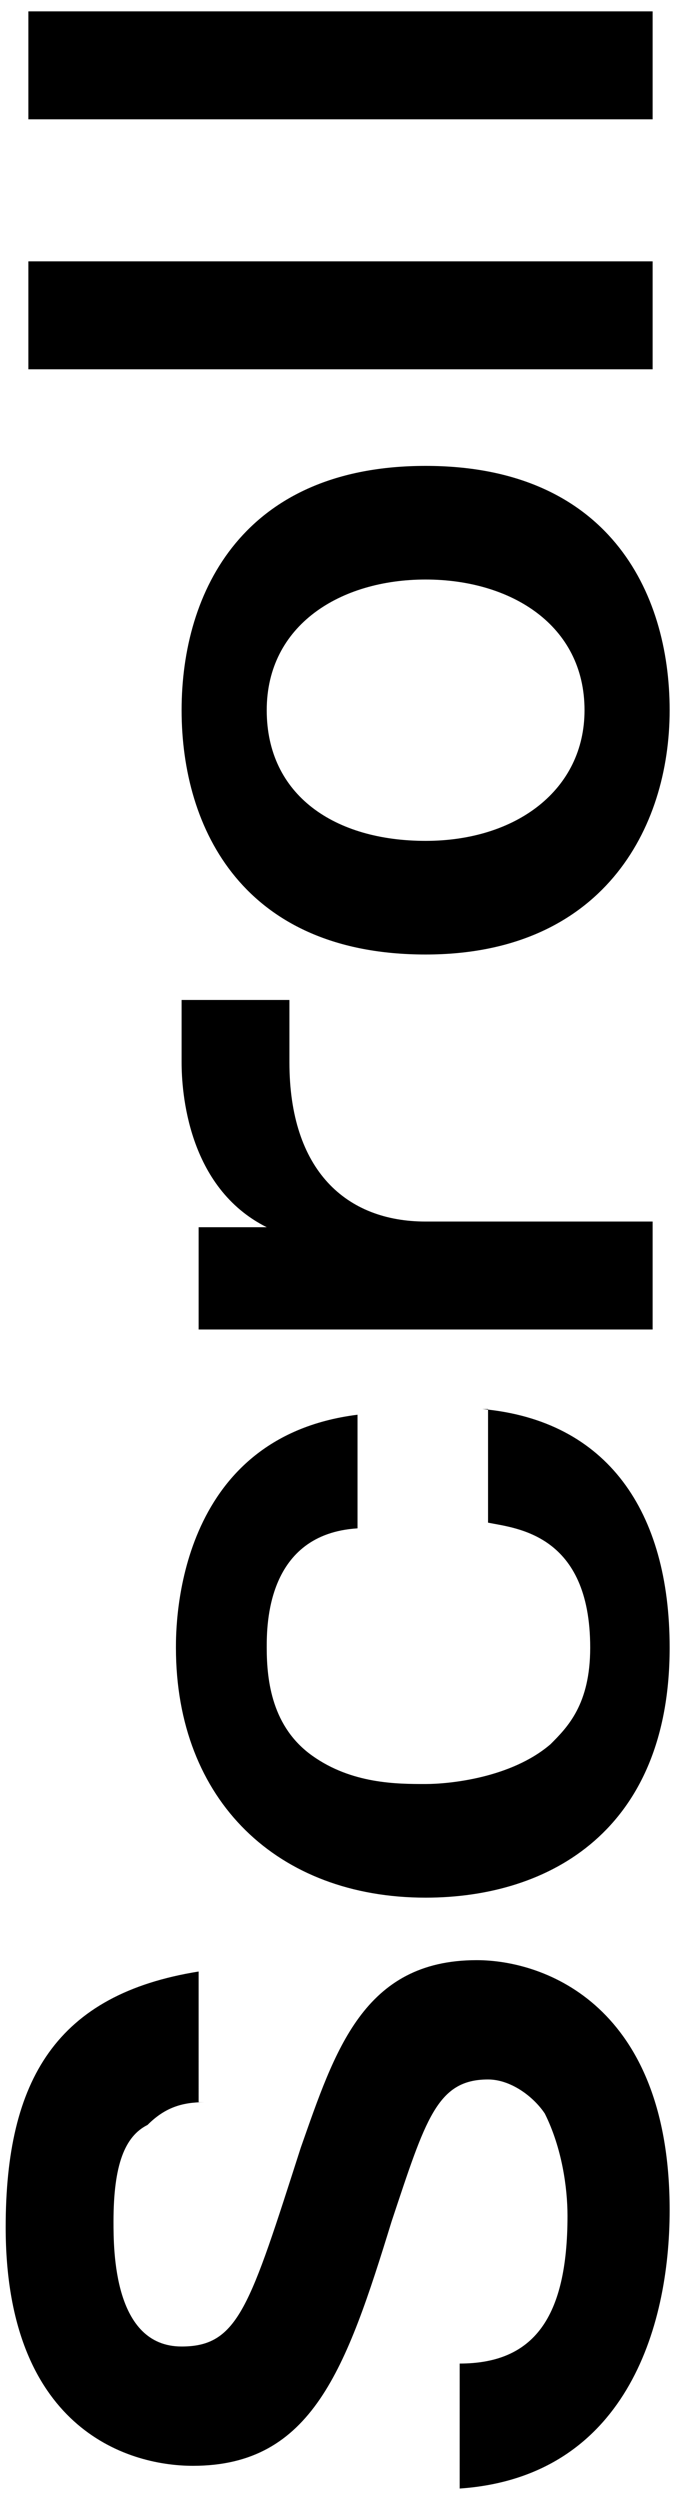 <?xml version="1.0" encoding="utf-8"?>
<!-- Generator: Adobe Illustrator 24.1.1, SVG Export Plug-In . SVG Version: 6.00 Build 0)  -->
<svg version="1.1" id="レイヤー_1" xmlns="http://www.w3.org/2000/svg" xmlns:xlink="http://www.w3.org/1999/xlink" x="0px"
	 y="0px" width="12px" height="44px" viewBox="0 0 12 44" style="enable-background:new 0 0 12 44;" xml:space="preserve">
<g>
	<path d="M3.6,37c-0.4,0-0.7,0.1-1,0.4C2.2,37.6,2,38.1,2,39.1c0,0.5,0,2.2,1.2,2.2c1,0,1.2-0.7,2.1-3.5c0.6-1.7,1.1-3.3,3.1-3.3
		c1.2,0,3.4,0.8,3.4,4.4c0,2.1-0.8,4.7-3.7,4.9v-2.2C9.4,41.6,10,40.8,10,39c0-0.5-0.1-1.2-0.4-1.8c-0.2-0.3-0.6-0.6-1-0.6
		c-0.9,0-1.1,0.7-1.7,2.5c-0.8,2.6-1.4,4.3-3.5,4.3c-1.2,0-3.3-0.7-3.3-4.2c0-2.6,0.9-4.1,3.4-4.5V37z"/>
	<path d="M8.5,24.8c2.2,0.2,3.3,1.8,3.3,4.2c0,3.2-2.1,4.4-4.3,4.4c-2.6,0-4.4-1.7-4.4-4.4c0-0.4,0-3.7,3.2-4.1v2
		C4.7,27,4.7,28.6,4.7,29c0,0.6,0.1,1.4,0.8,1.9c0.7,0.5,1.5,0.5,2,0.5c0.4,0,1.5-0.1,2.2-0.7c0.3-0.3,0.7-0.7,0.7-1.7
		c0-2-1.3-2.1-1.8-2.2V24.8z"/>
	<path d="M3.5,21.6l1.2,0c-1.4-0.7-1.5-2.4-1.5-2.9v-1.1h1.9v1.1c0,1.9,1,2.8,2.4,2.8h4v1.9H3.5V21.6z"/>
	<path d="M7.5,8.2c3.2,0,4.3,2.2,4.3,4.3c0,2.1-1.2,4.3-4.3,4.3c-3.2,0-4.3-2.2-4.3-4.3C3.2,10.4,4.3,8.2,7.5,8.2z M7.5,14.8
		c1.6,0,2.8-0.9,2.8-2.3c0-1.5-1.3-2.3-2.8-2.3c-1.5,0-2.8,0.8-2.8,2.3C4.7,14,5.9,14.8,7.5,14.8z"/>
	<path d="M0.5,4.6h11v1.9h-11V4.6z"/>
	<path d="M0.5,0.2h11v1.9h-11V0.2z"/>
</g>
</svg>
